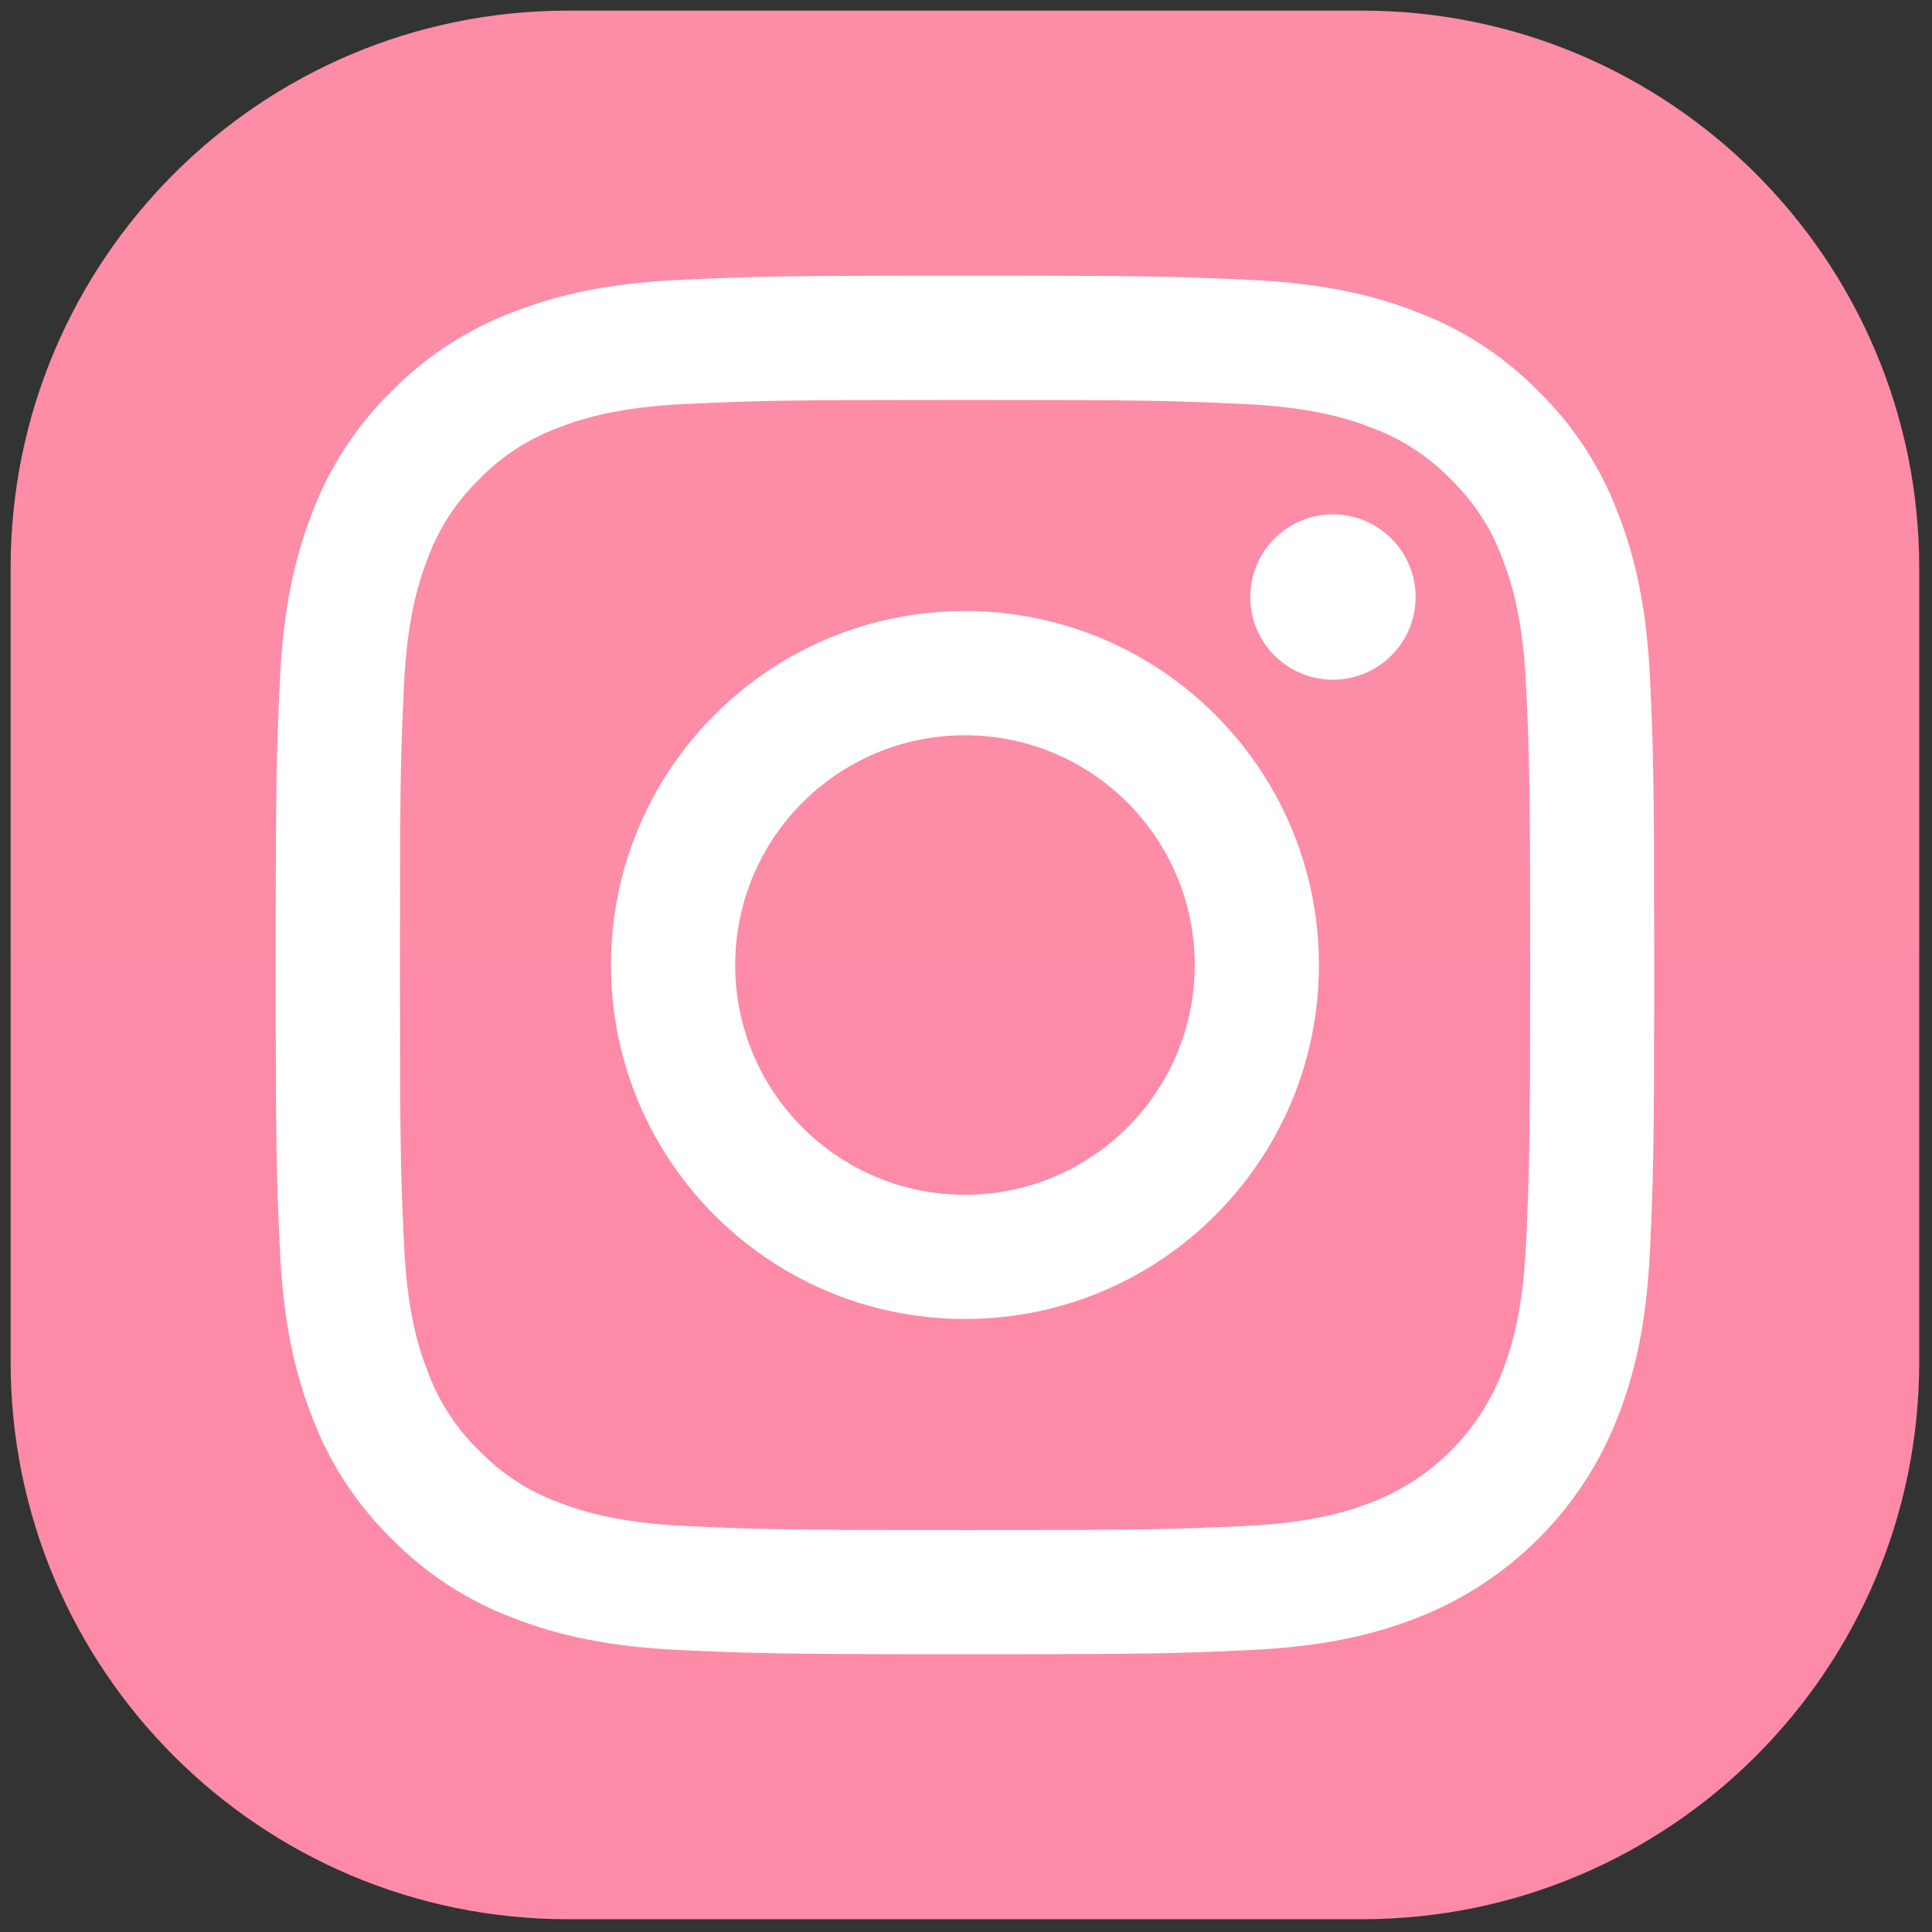 <svg xmlns="http://www.w3.org/2000/svg" xmlns:xlink="http://www.w3.org/1999/xlink" version="1.1" width="256" height="256" viewBox="0 0 256 256" xml:space="preserve">

<rect x="0" y="0" width="256" height="256" fill="#333333" stroke="none"/>

<defs>
</defs>
<g style="stroke: none; stroke-width: 0; stroke-dasharray: none; stroke-linecap: butt; stroke-line: miter; stroke-miterlimit: 10; fill: none; fill-rule: nonzero; opacity: 1;" transform="translate(1.407 1.407) scale(2.81 2.81)" >
	<linearGradient id="SVGID_1" gradientUnits="SpaceOnUse" x1="45" y1="90" x2="45" y2="-9.094947e-13">
<stop offset="0%" style="stop-color:rgb(255,49,131);stop-opacity: 1"/>
<stop offset="100%" style="stop-color:rgb(253,140,167);stop-opacity: 1"/>
</linearGradient>
<path d="M 90 63.718 C 90 78.233 78.233 90 63.718 90 H 26.282 C 11.767 90 0 78.233 0 63.718 V 26.282 C 0 11.767 11.767 0 26.282 0 h 37.436 C 78.233 0 90 11.767 90 26.282 V 63.718 z" style="stroke: none; stroke-width: 1; stroke-dasharray: none; stroke-linecap: butt; stroke-line: miter; stroke-miterlimit: 10; fill: url(#SVGID_1); fill-rule: nonzero; opacity: 1;" transform=" matrix(1 0 0 1 0 0) " stroke-linecap="round" />
	<path d="M 26.9 10.581 c -0.056 -1.235 -0.253 -2.079 -0.539 -2.817 c -0.291 -0.774 -0.748 -1.476 -1.338 -2.055 c -0.579 -0.59 -1.281 -1.047 -2.055 -1.339 c -0.738 -0.286 -1.581 -0.482 -2.817 -0.539 c -1.237 -0.056 -1.633 -0.07 -4.784 -0.07 s -3.547 0.014 -4.784 0.07 C 9.346 3.888 8.503 4.084 7.765 4.371 C 6.99 4.662 6.289 5.119 5.709 5.709 C 5.119 6.289 4.662 6.99 4.371 7.765 c -0.286 0.738 -0.482 1.582 -0.539 2.817 c -0.057 1.238 -0.07 1.633 -0.07 4.784 c 0 3.152 0.013 3.547 0.07 4.784 c 0.056 1.235 0.252 2.079 0.539 2.817 c 0.291 0.774 0.748 1.476 1.338 2.055 c 0.579 0.59 1.281 1.047 2.055 1.338 c 0.738 0.287 1.581 0.483 2.817 0.539 c 1.237 0.056 1.633 0.07 4.784 0.07 s 3.547 -0.013 4.784 -0.07 c 1.235 -0.056 2.079 -0.252 2.817 -0.539 c 1.559 -0.603 2.791 -1.835 3.393 -3.393 c 0.287 -0.738 0.483 -1.582 0.539 -2.817 c 0.056 -1.238 0.07 -1.633 0.07 -4.784 S 26.956 11.819 26.9 10.581 z M 24.811 20.055 c -0.052 1.132 -0.241 1.746 -0.399 2.155 c -0.39 1.012 -1.19 1.812 -2.202 2.202 c -0.409 0.159 -1.023 0.348 -2.155 0.399 c -1.223 0.056 -1.59 0.068 -4.689 0.068 c -3.099 0 -3.466 -0.012 -4.689 -0.068 c -1.131 -0.052 -1.746 -0.241 -2.155 -0.399 c -0.504 -0.186 -0.96 -0.483 -1.334 -0.868 c -0.386 -0.374 -0.682 -0.83 -0.868 -1.334 c -0.159 -0.409 -0.348 -1.023 -0.399 -2.155 c -0.056 -1.224 -0.068 -1.59 -0.068 -4.689 S 5.864 11.9 5.92 10.677 C 5.972 9.545 6.161 8.931 6.32 8.522 c 0.186 -0.504 0.483 -0.96 0.868 -1.334 c 0.374 -0.386 0.83 -0.682 1.334 -0.868 c 0.409 -0.159 1.023 -0.348 2.155 -0.4 c 1.223 -0.055 1.59 -0.067 4.689 -0.067 h 0 c 3.098 0 3.465 0.012 4.689 0.068 c 1.132 0.052 1.746 0.241 2.155 0.399 c 0.504 0.186 0.96 0.483 1.334 0.868 c 0.386 0.374 0.682 0.83 0.868 1.334 c 0.159 0.409 0.348 1.023 0.4 2.155 c 0.056 1.224 0.068 1.59 0.068 4.689 S 24.867 18.831 24.811 20.055 z" style="stroke: none; stroke-width: 1; stroke-dasharray: none; stroke-linecap: butt; stroke-line: miter; stroke-miterlimit: 10; fill: rgb(255,255,255); fill-rule: nonzero; opacity: 1;" transform=" matrix(2.801 0 0 2.801 1.964 1.964) " stroke-linecap="round" />
	<path d="M 15.365 9.407 c -3.291 0 -5.959 2.668 -5.959 5.959 s 2.668 5.959 5.959 5.959 c 3.291 0 5.959 -2.668 5.959 -5.959 S 18.656 9.407 15.365 9.407 z M 15.365 19.234 c -2.136 0 -3.868 -1.732 -3.868 -3.868 s 1.732 -3.868 3.868 -3.868 c 2.136 0 3.868 1.732 3.868 3.868 S 17.502 19.234 15.365 19.234 z" style="stroke: none; stroke-width: 1; stroke-dasharray: none; stroke-linecap: butt; stroke-line: miter; stroke-miterlimit: 10; fill: rgb(255,255,255); fill-rule: nonzero; opacity: 1;" transform=" matrix(2.801 0 0 2.801 1.964 1.964) " stroke-linecap="round" />
	<path d="M 22.952 9.171 c 0 0.769 -0.624 1.392 -1.392 1.392 c -0.769 0 -1.392 -0.624 -1.392 -1.392 c 0 -0.769 0.624 -1.392 1.392 -1.392 S 22.952 8.403 22.952 9.171 z" style="stroke: none; stroke-width: 1; stroke-dasharray: none; stroke-linecap: butt; stroke-line: miter; stroke-miterlimit: 10; fill: rgb(255,255,255); fill-rule: nonzero; opacity: 1;" transform=" matrix(2.801 0 0 2.801 1.964 1.964) " stroke-linecap="round" />
</g>
</svg>